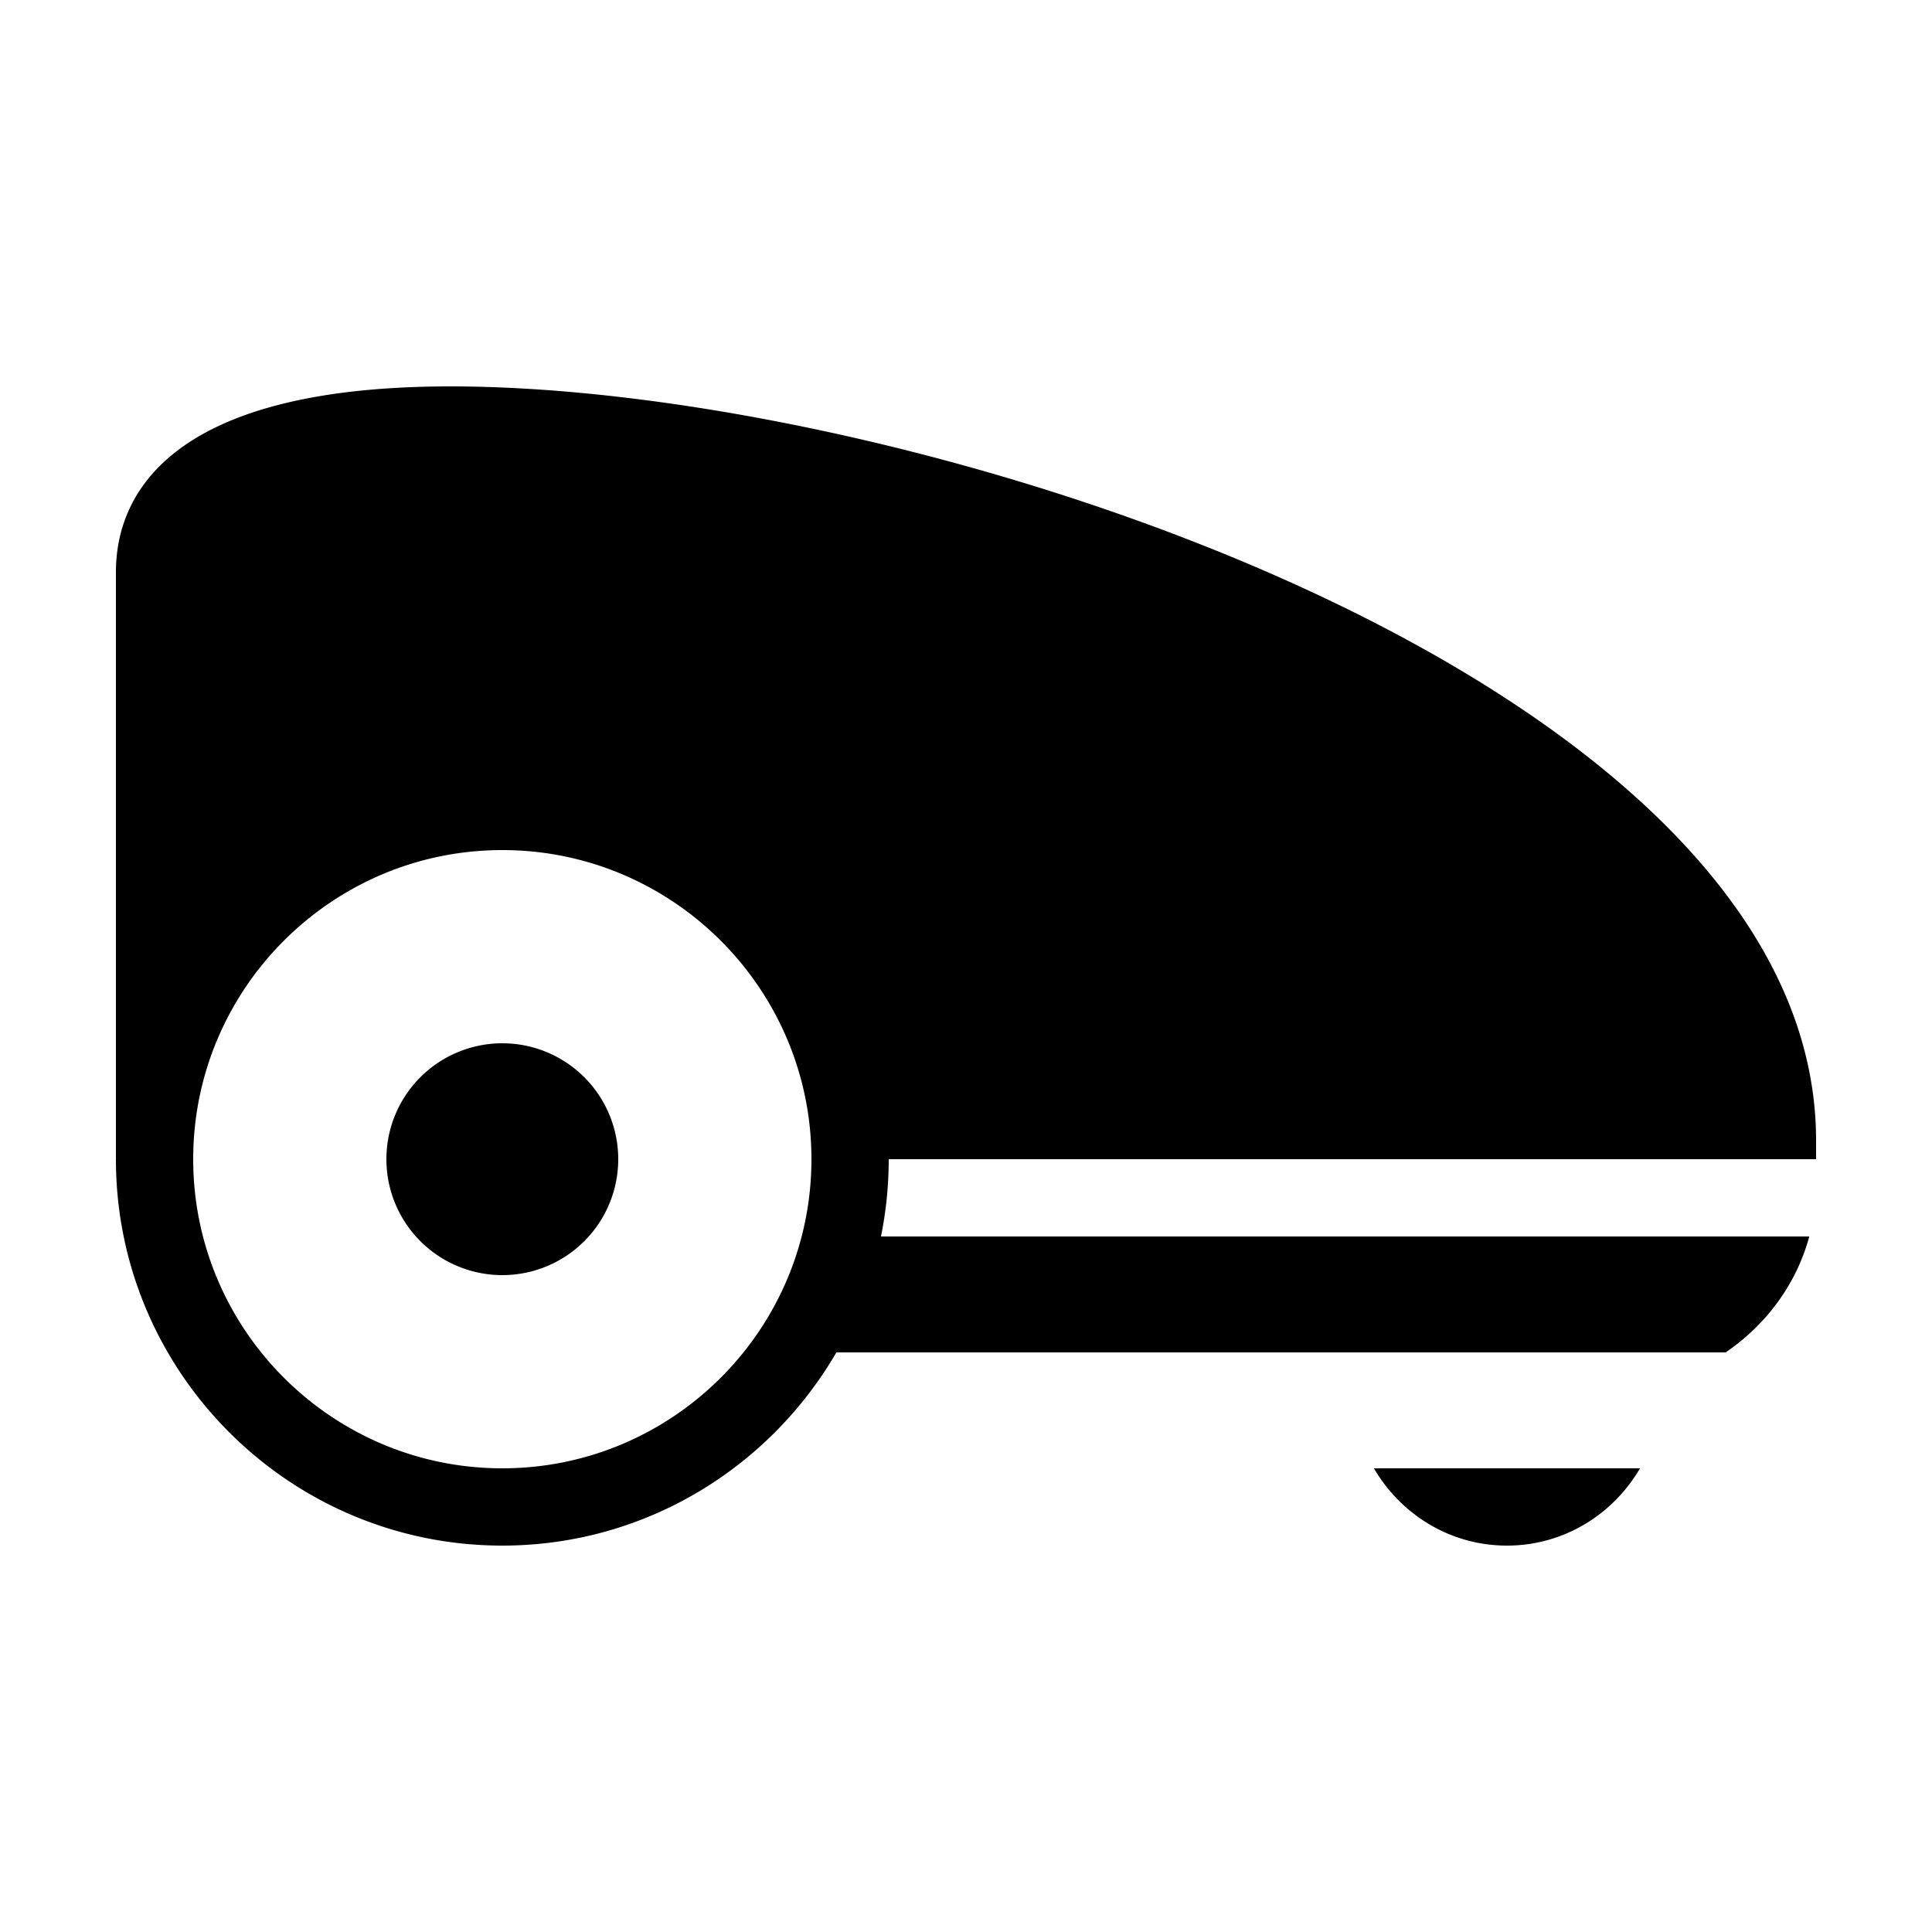<?xml version="1.0" encoding="utf-8"?><!-- Скачано с сайта svg4.ru / Downloaded from svg4.ru -->
<svg fill="#000000" width="800px" height="800px" viewBox="0 0 50 50" xmlns="http://www.w3.org/2000/svg" xmlns:xlink="http://www.w3.org/1999/xlink"><path d="M11.658 10C4.125 10 3 13.011 3 14.805L3 29.969L3.002 29.971C3.002 29.981 3 29.99 3 30C3 35.514 7.486 40 13 40C16.691 40 19.913 37.984 21.646 35L44.66 35C45.713 34.281 46.494 33.226 46.824 32L22.799 32C22.931 31.354 23 30.685 23 30L47 30L47 29.516C47 17.6 23.793 10 11.658 10 z M 13 22C17.411 22 21 25.589 21 30C21 34.411 17.411 38 13 38C8.589 38 5 34.411 5 30C5 25.589 8.589 22 13 22 z M 13 27 A 3 3 0 0 0 13 33 A 3 3 0 0 0 13 27 z M 35.557 38C36.251 39.19 37.526 40 39 40C40.474 40 41.749 39.19 42.443 38L35.557 38 z"/></svg>